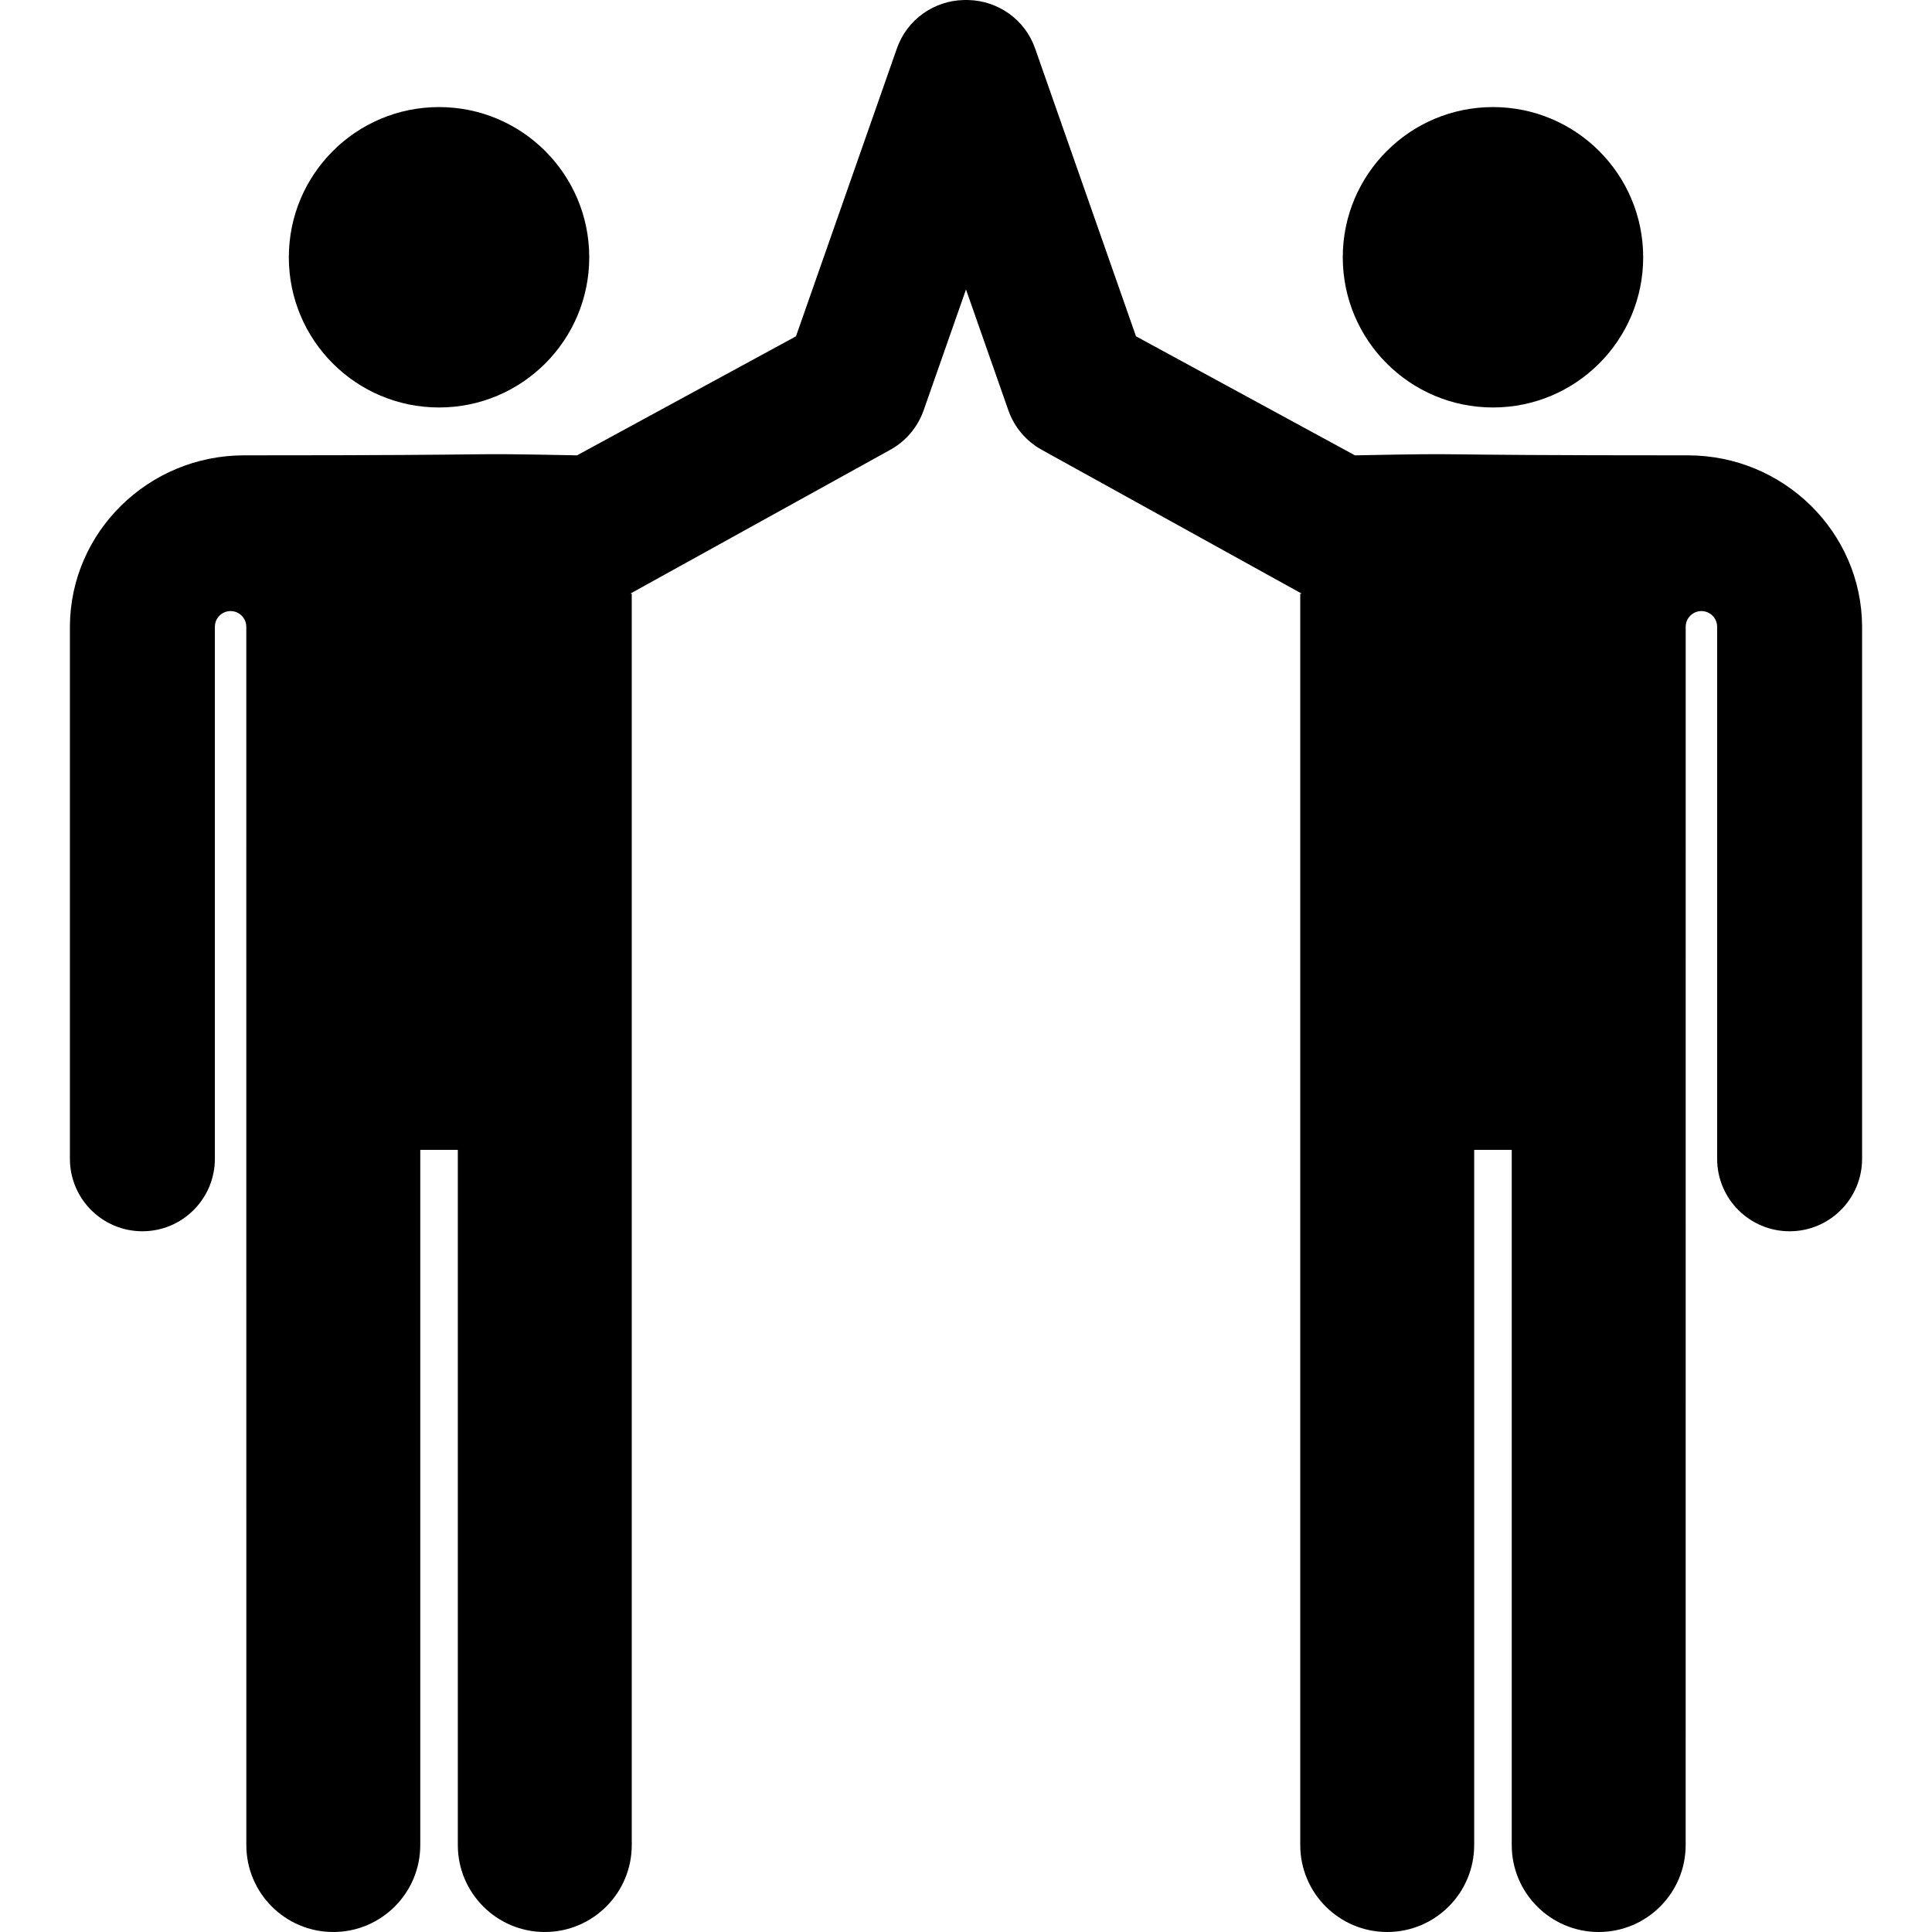 <?xml version="1.0" encoding="UTF-8"?> <!-- Generator: Adobe Illustrator 19.0.0, SVG Export Plug-In . SVG Version: 6.00 Build 0) --> <svg xmlns="http://www.w3.org/2000/svg" xmlns:xlink="http://www.w3.org/1999/xlink" id="Capa_1" x="0px" y="0px" viewBox="0 0 512 512" style="enable-background:new 0 0 512 512;" xml:space="preserve"> <g> <g> <circle cx="116.349" cy="68.18" r="39.806"></circle> </g> </g> <g> <g> <path d="M447.311,120.671c-79.222,0-51.991-0.692-88.235,0l-58.022-31.545l-26.74-76.286c-2.715-7.746-9.894-12.631-17.639-12.83 C256.449-0.001,256.225,0.002,256,0c-0.225,0.002-0.45-0.001-0.675,0.009c-7.745,0.198-14.924,5.084-17.639,12.83l-26.741,76.285 l-58.022,31.545c-36.244-0.692-9.013,0-88.235,0c-25.327,0-46.035,20.287-46.161,45.32v141.102 c0,10.607,8.599,19.207,19.207,19.207c10.607,0,19.207-8.6,19.207-19.207V166.086c0-0.001,0-0.003,0-0.004 c0.014-2.296,1.882-4.148,4.178-4.14c2.296,0.007,4.152,1.87,4.153,4.166l0.009,322.844c0,12.729,10.318,23.047,23.048,23.047 c12.729,0,23.047-10.318,23.047-23.047V304.73h9.951v184.223c0,12.729,10.318,23.047,23.047,23.047 c12.729,0,23.047-10.318,23.047-23.047c0-178.42,0-153.25,0-331.619c0.001,0-0.415-0.001-0.414-0.002l68.938-38.138 c4.125-2.283,7.268-6.002,8.828-10.453L256,76.713l11.227,32.028c1.56,4.449,4.702,8.17,8.828,10.453l68.938,38.138 c0.001,0.001-0.415,0.002-0.414,0.002c0,178.37,0,153.2,0,331.619c0,12.729,10.318,23.047,23.047,23.047 c12.729,0,23.047-10.318,23.047-23.047V304.73h9.951v184.223c0,12.729,10.318,23.047,23.047,23.047 c12.729,0,23.047-10.318,23.047-23.047l0.009-322.844c0-2.296,1.857-4.159,4.153-4.166c2.296-0.007,4.165,1.845,4.178,4.14 c0,0.001,0,0.003,0,0.004v141.006c0,10.607,8.6,19.207,19.207,19.207c10.608,0,19.207-8.6,19.207-19.207V165.99 C493.346,140.957,472.638,120.671,447.311,120.671z"></path> </g> </g> <g> <g> <circle cx="395.655" cy="68.18" r="39.806"></circle> </g> </g> <g> </g> <g> </g> <g> </g> <g> </g> <g> </g> <g> </g> <g> </g> <g> </g> <g> </g> <g> </g> <g> </g> <g> </g> <g> </g> <g> </g> <g> </g> </svg> 